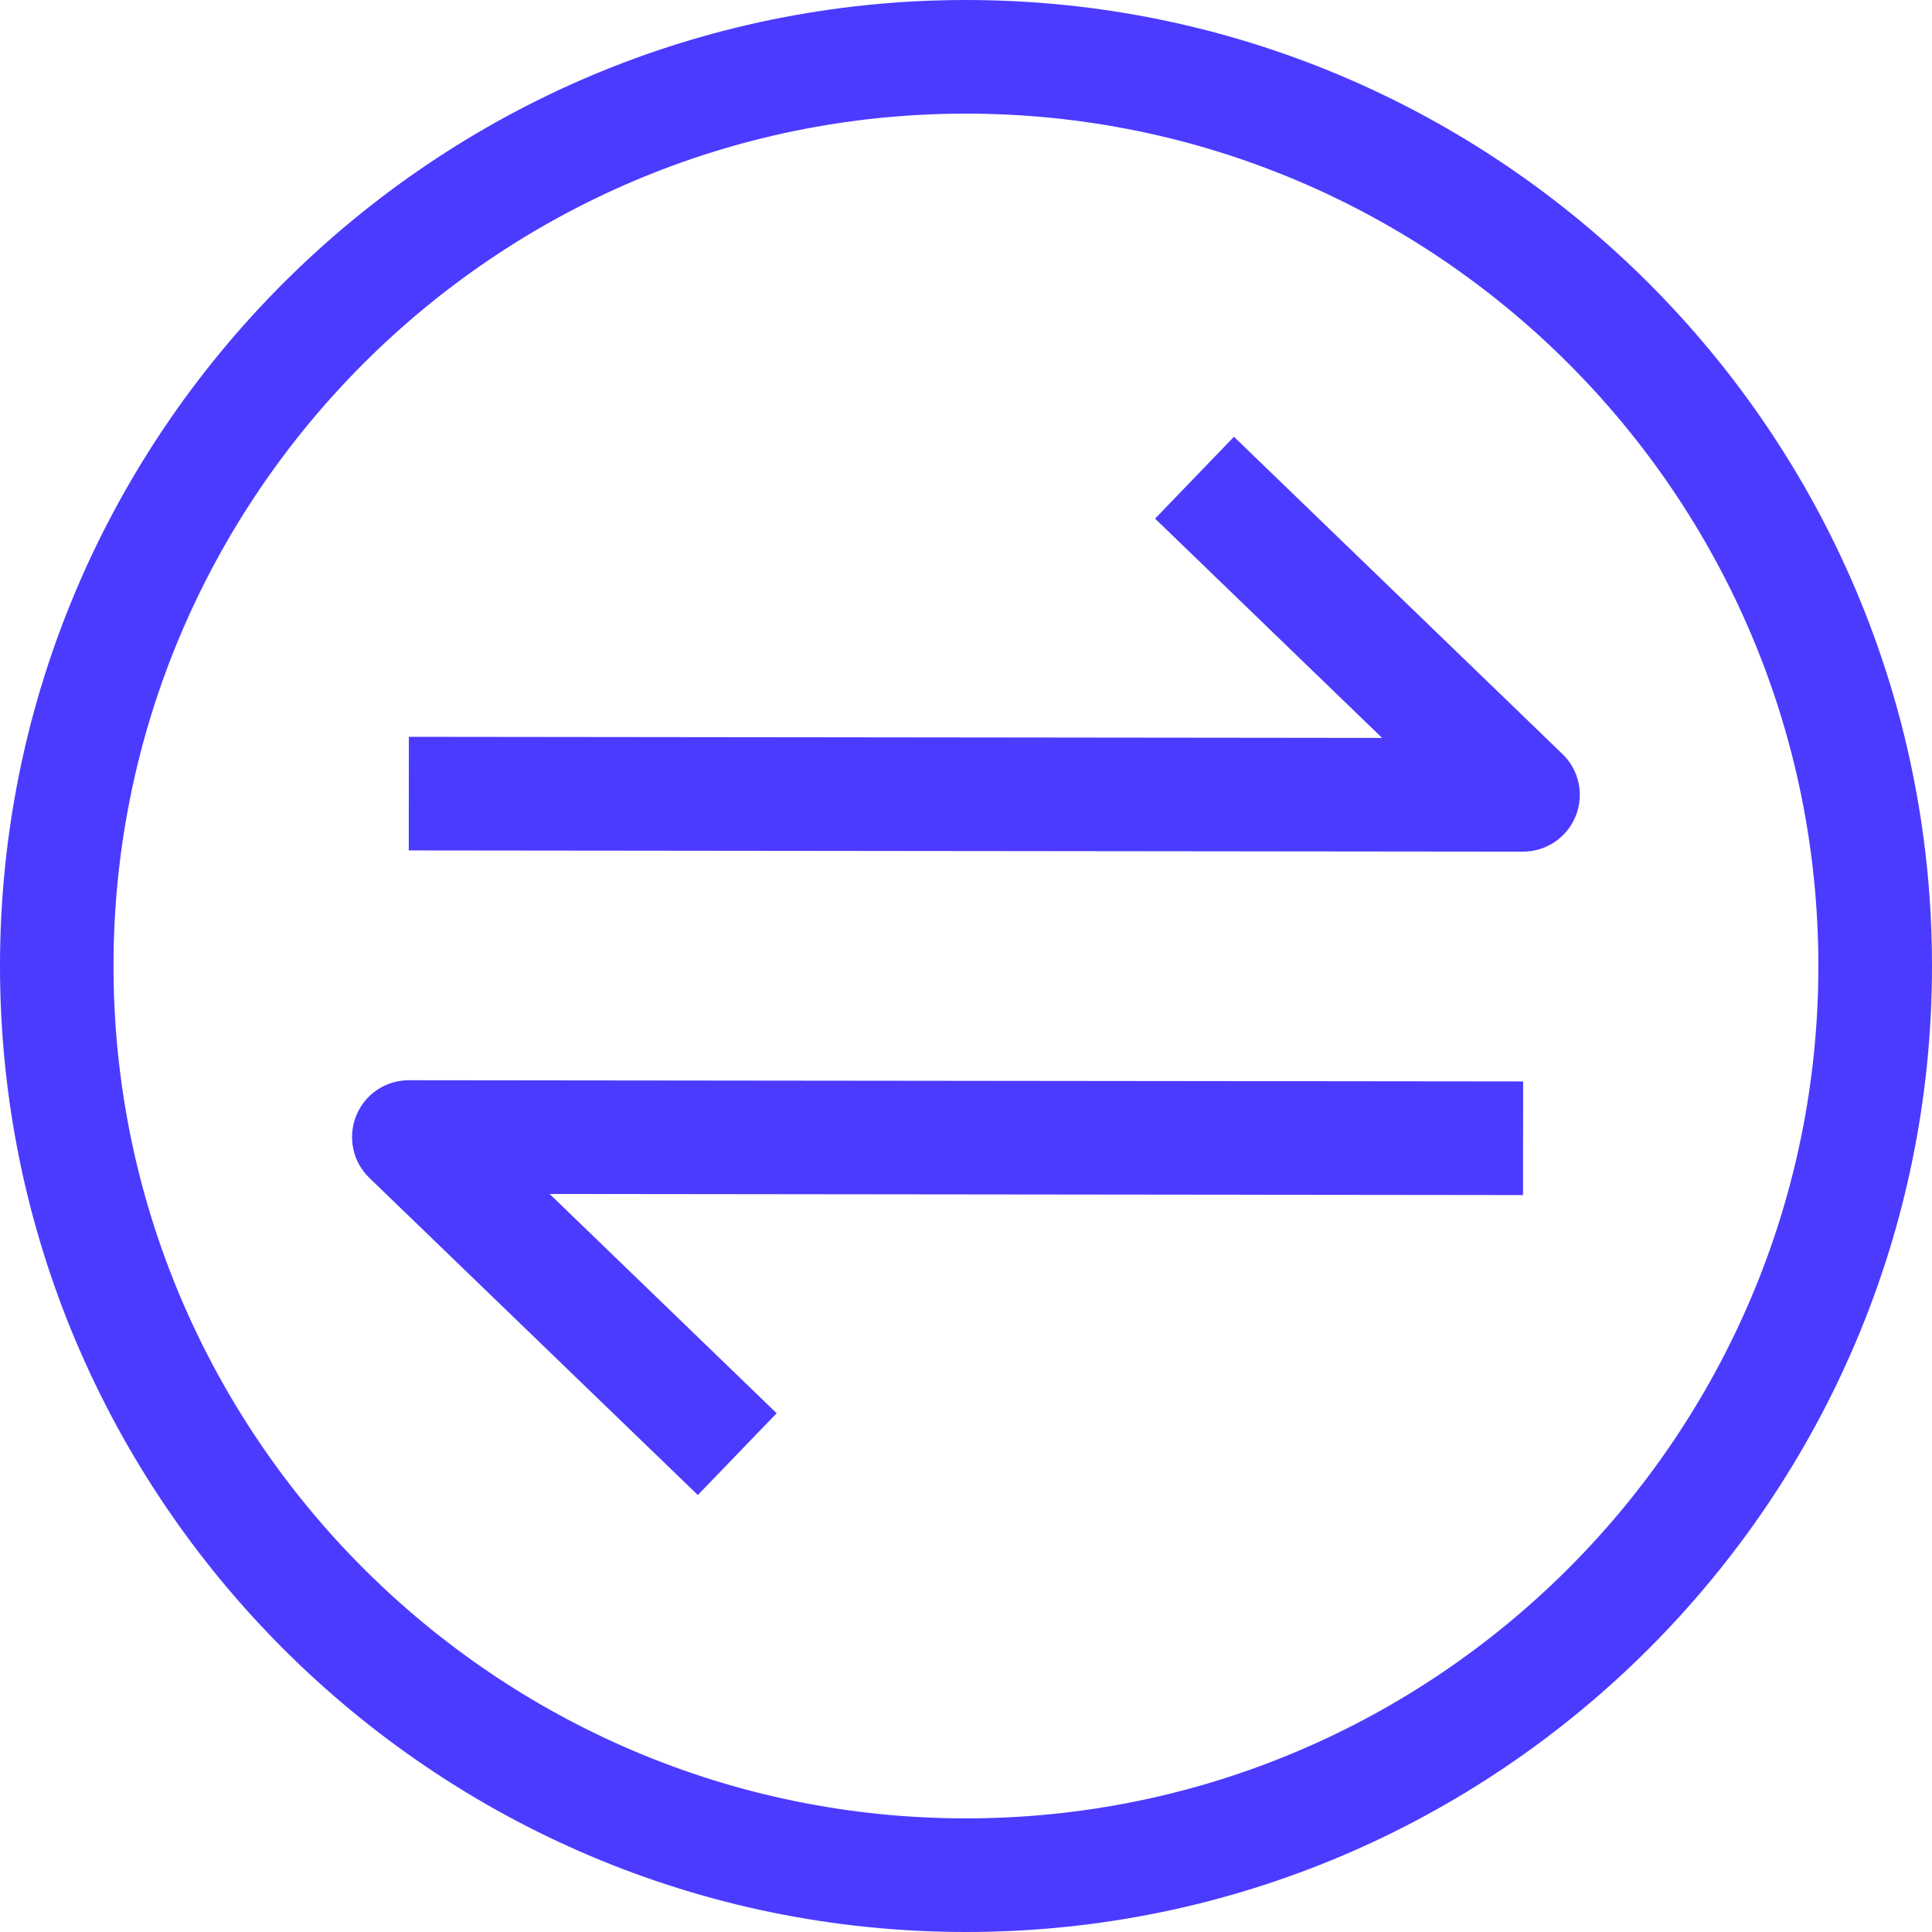 <svg width="16" height="16" viewBox="0 0 16 16" fill="none" xmlns="http://www.w3.org/2000/svg">
<g>
<path fill-rule="evenodd" clip-rule="evenodd" d="M12.613 7.053H12.612L3.385 7.043L3.386 6.102L11.446 6.111L9.566 4.295L10.219 3.617L12.939 6.244C13.078 6.377 13.121 6.581 13.049 6.759C12.977 6.937 12.804 7.053 12.613 7.053Z" fill="#4B3BFF"/>
<path fill-rule="evenodd" clip-rule="evenodd" d="M5.779 12.381L3.059 9.755C2.921 9.622 2.878 9.418 2.95 9.24C3.021 9.062 3.194 8.946 3.385 8.946H3.386L12.614 8.956L12.613 9.897L4.552 9.888L6.432 11.704L5.779 12.381Z" fill="#4B3BFF"/>
<path fill-rule="evenodd" clip-rule="evenodd" d="M8 0.941C4.107 0.941 0.94 4.107 0.94 8C0.94 11.892 4.107 15.059 8 15.059C11.892 15.059 15.059 11.892 15.059 8C15.059 4.107 11.892 0.941 8 0.941ZM8 16C3.588 16 0 12.411 0 8C0 3.588 3.588 0 8 0C12.411 0 16 3.588 16 8C16 12.411 12.411 16 8 16Z" fill="#4B3BFF"/>
</g>
</svg>
